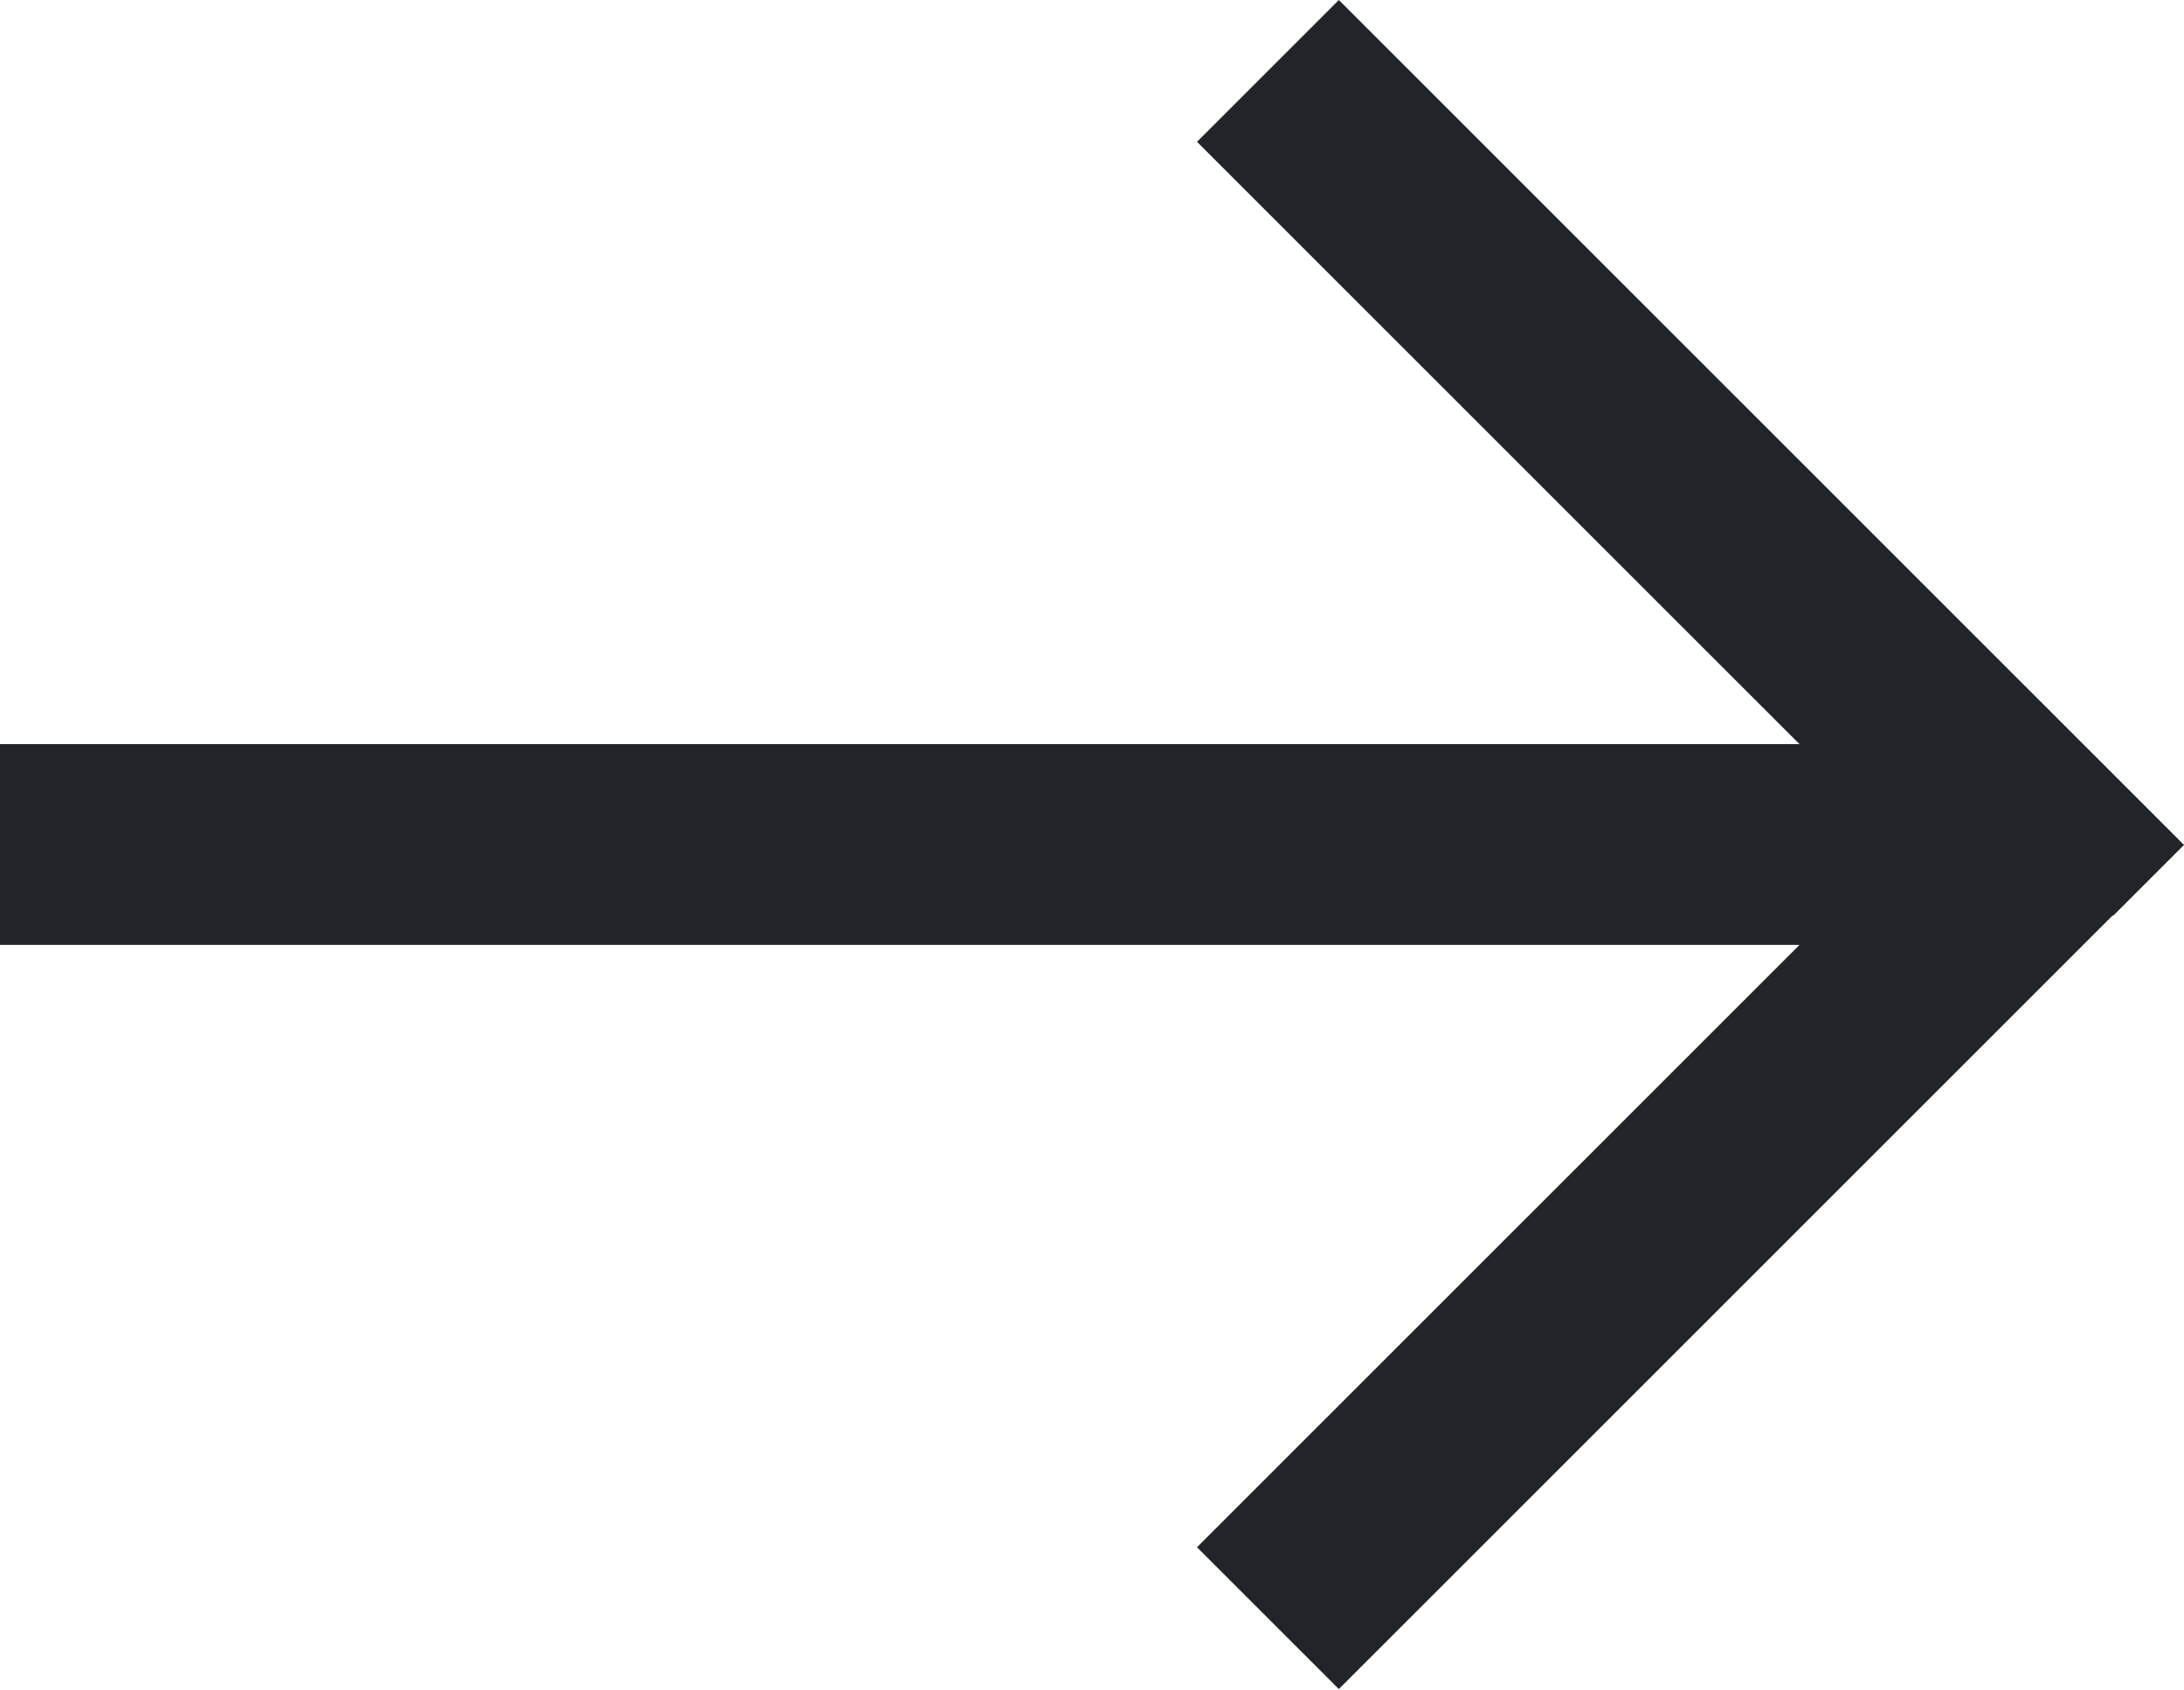<svg width="522" height="404" viewBox="0 0 522 404" fill="none" xmlns="http://www.w3.org/2000/svg">
<path d="M505 219L522 202L505 185L337 17L320 -0L286.1 33.9L303.1 50.9L430.1 177.9L0 177.9V225.9L430.1 225.9L303.1 352.9L286.1 369.9L320 403.8L337 386.8L505 218.8V219Z" fill="#212529"/>
</svg>
